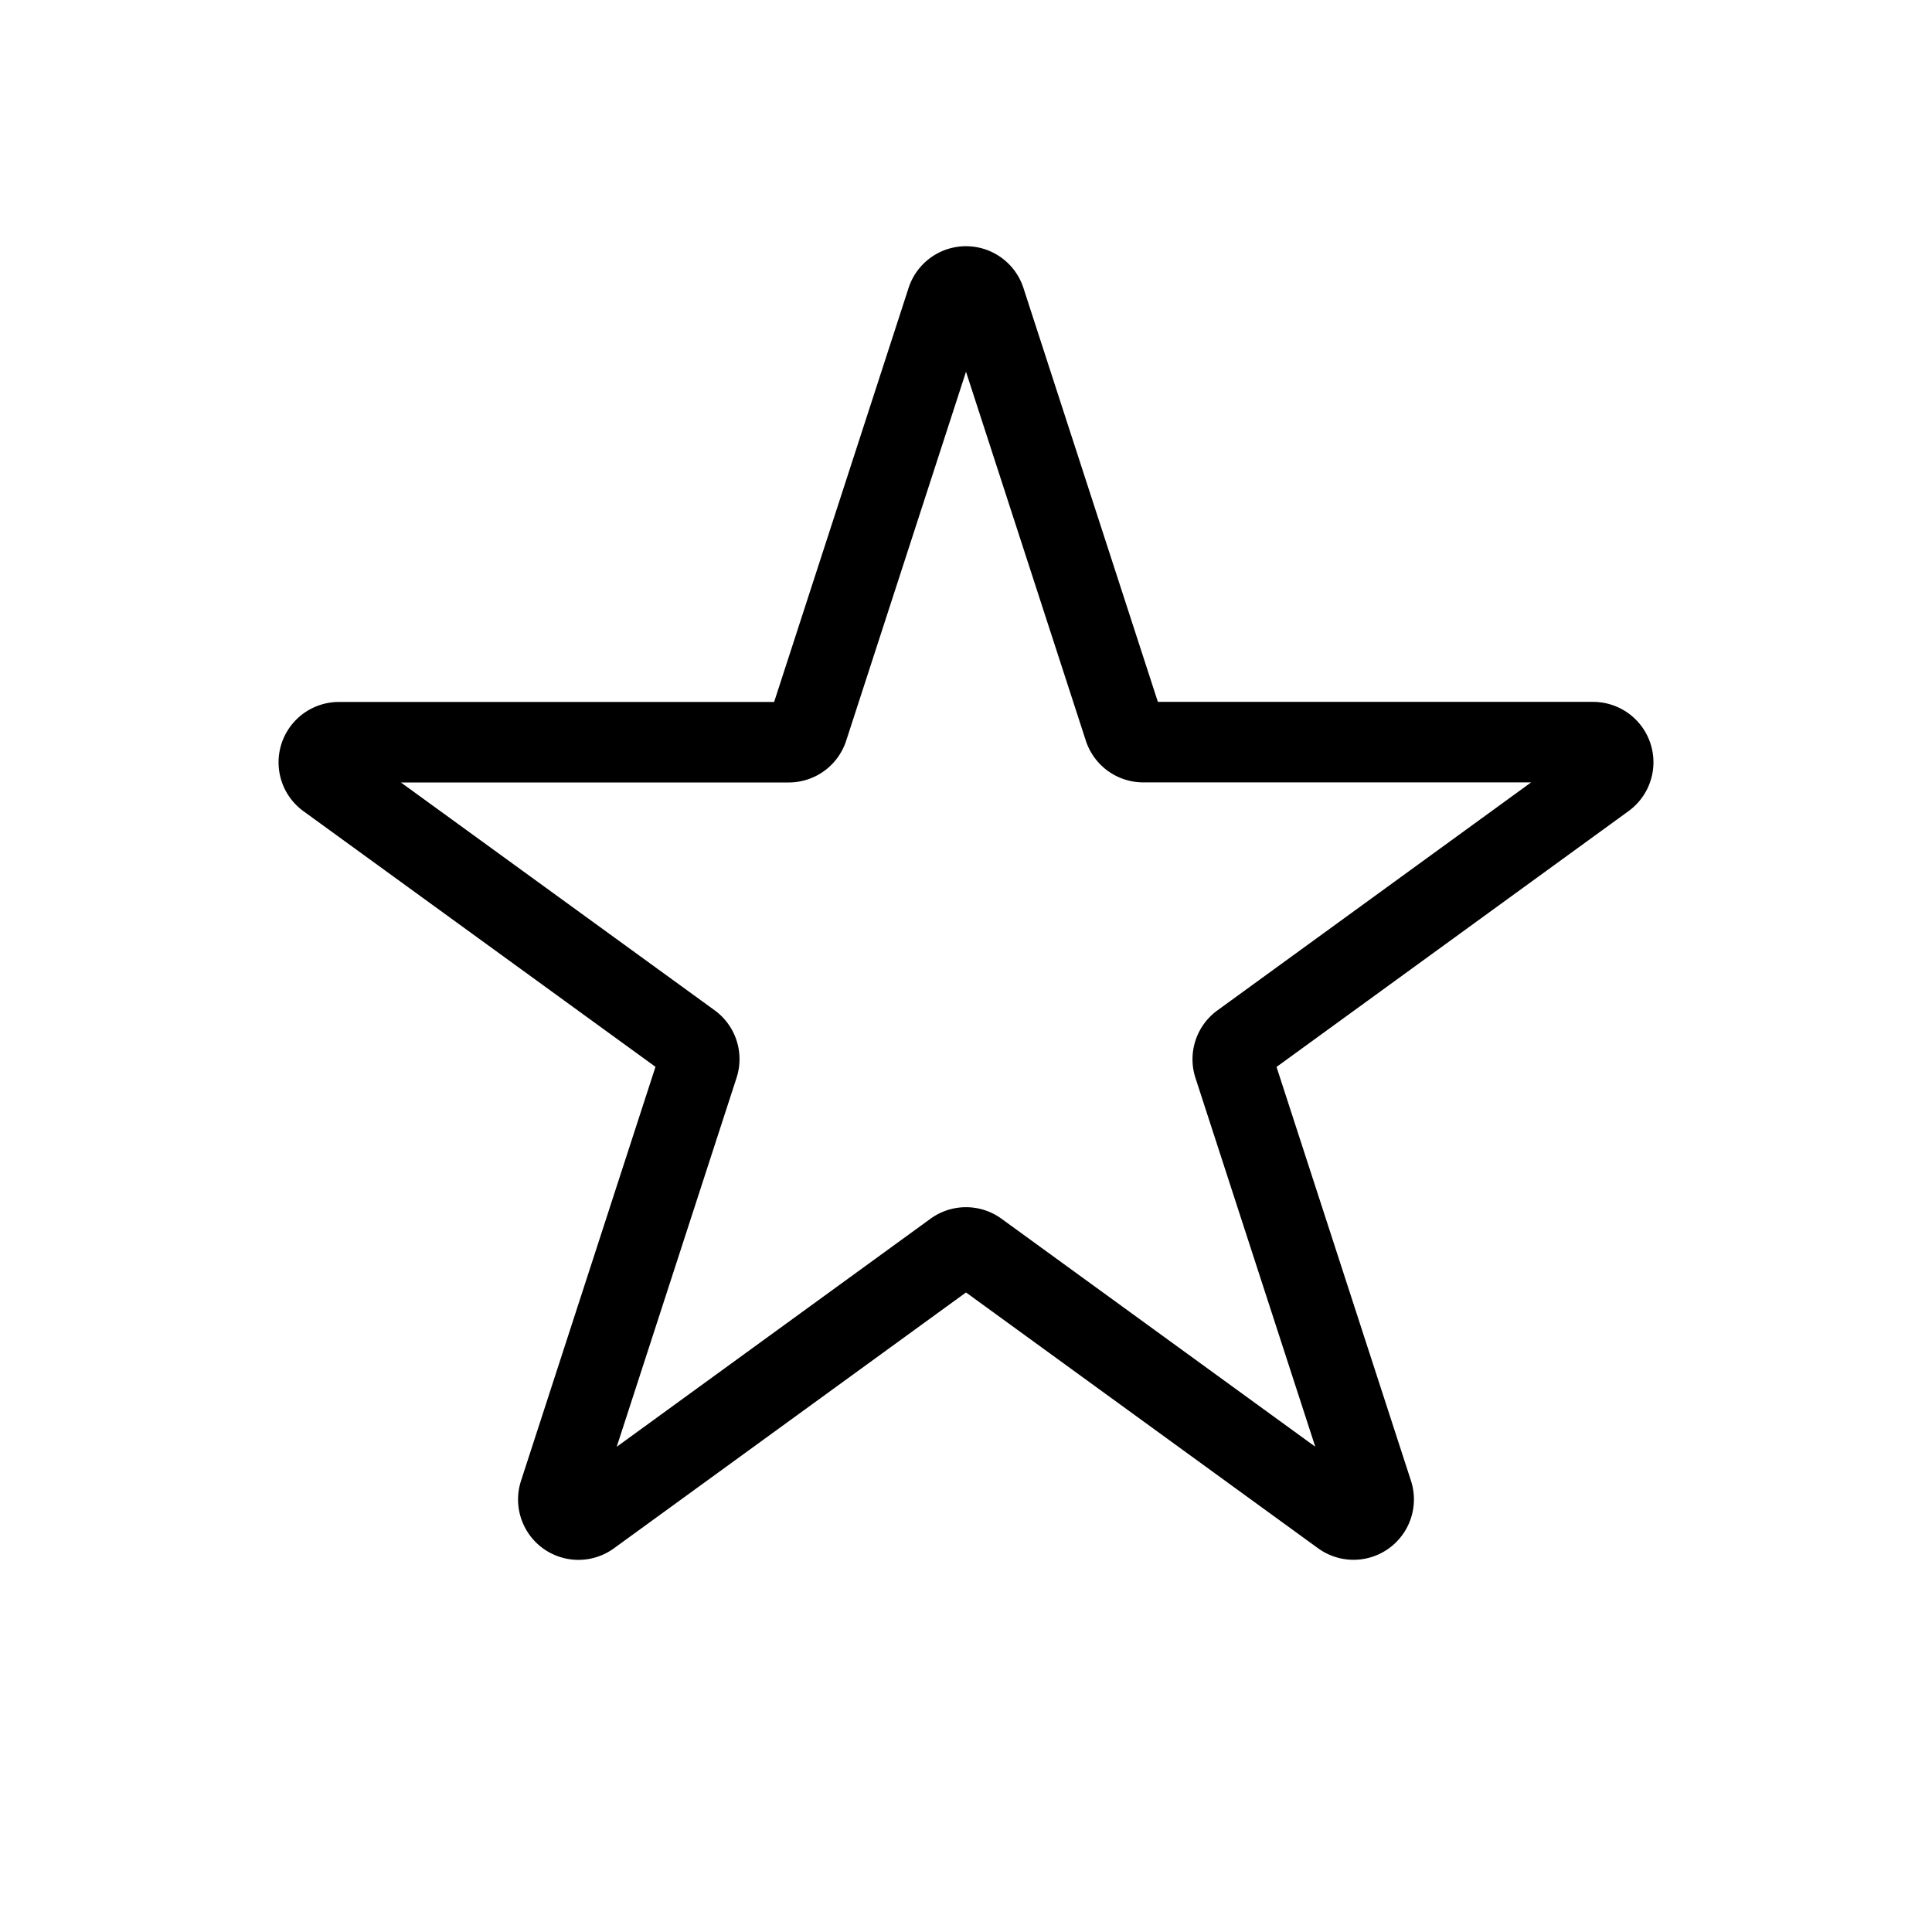 <?xml version="1.0" encoding="utf-8"?>
<!-- Generator: www.svgicons.com -->
<svg xmlns="http://www.w3.org/2000/svg" width="800" height="800" viewBox="0 0 24 24">
<path fill="none" stroke="currentColor" d="M11.762 3.732a.25.25 0 0 1 .476 0l1.726 5.314a.25.25 0 0 0 .238.173h5.588a.25.25 0 0 1 .147.452l-4.52 3.285a.25.25 0 0 0-.091.28l1.726 5.313a.25.25 0 0 1-.384.28l-4.521-3.285a.25.25 0 0 0-.294 0l-4.52 3.285a.25.25 0 0 1-.385-.28l1.726-5.314a.25.25 0 0 0-.09-.28L4.063 9.672a.25.25 0 0 1 .147-.452h5.588a.25.25 0 0 0 .238-.173z"/>
</svg>